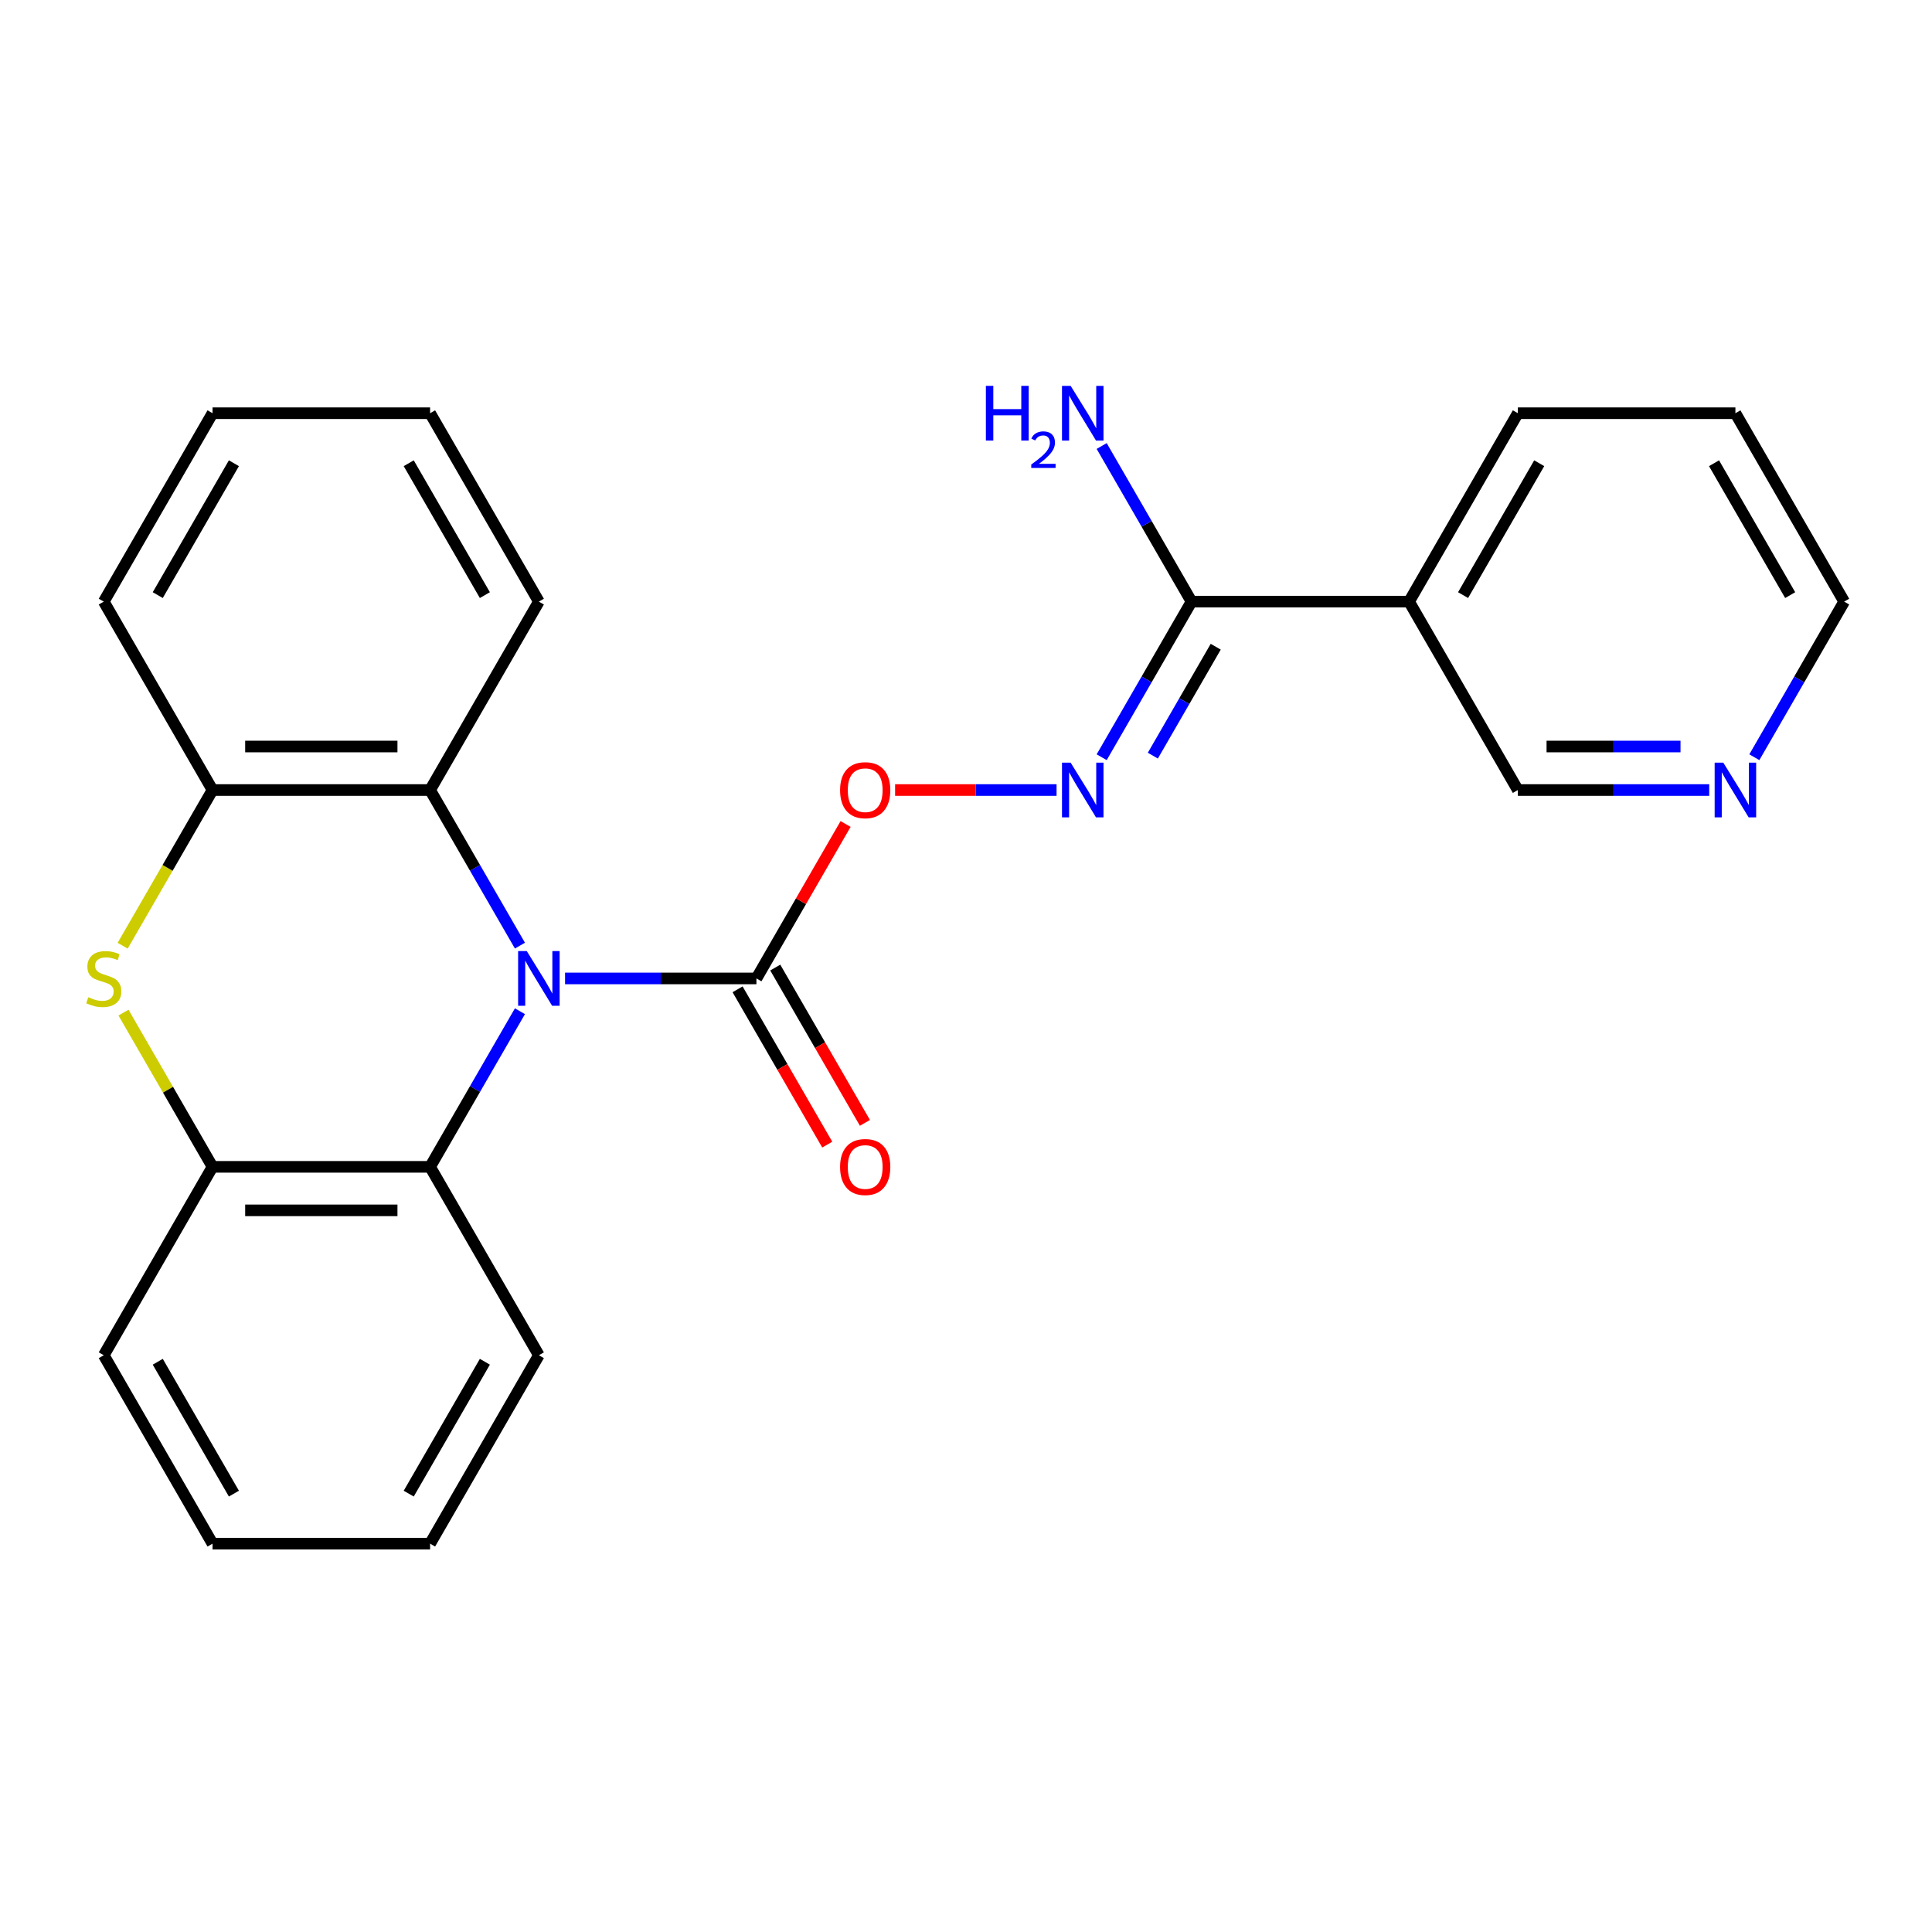 <?xml version='1.0' encoding='iso-8859-1'?>
<svg version='1.1' baseProfile='full'
              xmlns='http://www.w3.org/2000/svg'
                      xmlns:rdkit='http://www.rdkit.org/xml'
                      xmlns:xlink='http://www.w3.org/1999/xlink'
                  xml:space='preserve'
width='1000px' height='1000px' viewBox='0 0 1000 1000'>
<!-- END OF HEADER -->
<rect style='opacity:1.0;fill:#FFFFFF;stroke:none' width='1000' height='1000' x='0' y='0'> </rect>
<path class='bond-0' d='M 292.473,506.436 L 341.998,506.436' style='fill:none;fill-rule:evenodd;stroke:#0000FF;stroke-width:6px;stroke-linecap:butt;stroke-linejoin:miter;stroke-opacity:1' />
<path class='bond-0' d='M 341.998,506.436 L 391.522,506.436' style='fill:none;fill-rule:evenodd;stroke:#000000;stroke-width:6px;stroke-linecap:butt;stroke-linejoin:miter;stroke-opacity:1' />
<path class='bond-2' d='M 269.117,523.411 L 245.866,563.683' style='fill:none;fill-rule:evenodd;stroke:#0000FF;stroke-width:6px;stroke-linecap:butt;stroke-linejoin:miter;stroke-opacity:1' />
<path class='bond-2' d='M 245.866,563.683 L 222.615,603.954' style='fill:none;fill-rule:evenodd;stroke:#000000;stroke-width:6px;stroke-linecap:butt;stroke-linejoin:miter;stroke-opacity:1' />
<path class='bond-3' d='M 269.117,489.461 L 245.866,449.189' style='fill:none;fill-rule:evenodd;stroke:#0000FF;stroke-width:6px;stroke-linecap:butt;stroke-linejoin:miter;stroke-opacity:1' />
<path class='bond-3' d='M 245.866,449.189 L 222.615,408.917' style='fill:none;fill-rule:evenodd;stroke:#000000;stroke-width:6px;stroke-linecap:butt;stroke-linejoin:miter;stroke-opacity:1' />
<path class='bond-9' d='M 391.522,506.436 L 414.6,466.464' style='fill:none;fill-rule:evenodd;stroke:#000000;stroke-width:6px;stroke-linecap:butt;stroke-linejoin:miter;stroke-opacity:1' />
<path class='bond-9' d='M 414.6,466.464 L 437.678,426.492' style='fill:none;fill-rule:evenodd;stroke:#FF0000;stroke-width:6px;stroke-linecap:butt;stroke-linejoin:miter;stroke-opacity:1' />
<path class='bond-10' d='M 381.77,512.066 L 404.975,552.258' style='fill:none;fill-rule:evenodd;stroke:#000000;stroke-width:6px;stroke-linecap:butt;stroke-linejoin:miter;stroke-opacity:1' />
<path class='bond-10' d='M 404.975,552.258 L 428.18,592.449' style='fill:none;fill-rule:evenodd;stroke:#FF0000;stroke-width:6px;stroke-linecap:butt;stroke-linejoin:miter;stroke-opacity:1' />
<path class='bond-10' d='M 401.274,500.806 L 424.479,540.997' style='fill:none;fill-rule:evenodd;stroke:#000000;stroke-width:6px;stroke-linecap:butt;stroke-linejoin:miter;stroke-opacity:1' />
<path class='bond-10' d='M 424.479,540.997 L 447.684,581.189' style='fill:none;fill-rule:evenodd;stroke:#FF0000;stroke-width:6px;stroke-linecap:butt;stroke-linejoin:miter;stroke-opacity:1' />
<path class='bond-1' d='M 63.486,489.501 L 86.748,449.209' style='fill:none;fill-rule:evenodd;stroke:#CCCC00;stroke-width:6px;stroke-linecap:butt;stroke-linejoin:miter;stroke-opacity:1' />
<path class='bond-1' d='M 86.748,449.209 L 110.011,408.917' style='fill:none;fill-rule:evenodd;stroke:#000000;stroke-width:6px;stroke-linecap:butt;stroke-linejoin:miter;stroke-opacity:1' />
<path class='bond-25' d='M 63.925,524.131 L 86.968,564.043' style='fill:none;fill-rule:evenodd;stroke:#CCCC00;stroke-width:6px;stroke-linecap:butt;stroke-linejoin:miter;stroke-opacity:1' />
<path class='bond-25' d='M 86.968,564.043 L 110.011,603.954' style='fill:none;fill-rule:evenodd;stroke:#000000;stroke-width:6px;stroke-linecap:butt;stroke-linejoin:miter;stroke-opacity:1' />
<path class='bond-4' d='M 222.615,603.954 L 110.011,603.954' style='fill:none;fill-rule:evenodd;stroke:#000000;stroke-width:6px;stroke-linecap:butt;stroke-linejoin:miter;stroke-opacity:1' />
<path class='bond-4' d='M 205.725,626.475 L 126.901,626.475' style='fill:none;fill-rule:evenodd;stroke:#000000;stroke-width:6px;stroke-linecap:butt;stroke-linejoin:miter;stroke-opacity:1' />
<path class='bond-15' d='M 222.615,603.954 L 278.918,701.473' style='fill:none;fill-rule:evenodd;stroke:#000000;stroke-width:6px;stroke-linecap:butt;stroke-linejoin:miter;stroke-opacity:1' />
<path class='bond-5' d='M 222.615,408.917 L 110.011,408.917' style='fill:none;fill-rule:evenodd;stroke:#000000;stroke-width:6px;stroke-linecap:butt;stroke-linejoin:miter;stroke-opacity:1' />
<path class='bond-5' d='M 205.725,386.396 L 126.901,386.396' style='fill:none;fill-rule:evenodd;stroke:#000000;stroke-width:6px;stroke-linecap:butt;stroke-linejoin:miter;stroke-opacity:1' />
<path class='bond-14' d='M 222.615,408.917 L 278.918,311.399' style='fill:none;fill-rule:evenodd;stroke:#000000;stroke-width:6px;stroke-linecap:butt;stroke-linejoin:miter;stroke-opacity:1' />
<path class='bond-16' d='M 110.011,603.954 L 53.708,701.473' style='fill:none;fill-rule:evenodd;stroke:#000000;stroke-width:6px;stroke-linecap:butt;stroke-linejoin:miter;stroke-opacity:1' />
<path class='bond-17' d='M 110.011,408.917 L 53.708,311.399' style='fill:none;fill-rule:evenodd;stroke:#000000;stroke-width:6px;stroke-linecap:butt;stroke-linejoin:miter;stroke-opacity:1' />
<path class='bond-6' d='M 616.732,311.399 L 593.481,351.671' style='fill:none;fill-rule:evenodd;stroke:#000000;stroke-width:6px;stroke-linecap:butt;stroke-linejoin:miter;stroke-opacity:1' />
<path class='bond-6' d='M 593.481,351.671 L 570.23,391.942' style='fill:none;fill-rule:evenodd;stroke:#0000FF;stroke-width:6px;stroke-linecap:butt;stroke-linejoin:miter;stroke-opacity:1' />
<path class='bond-6' d='M 629.26,334.741 L 612.984,362.931' style='fill:none;fill-rule:evenodd;stroke:#000000;stroke-width:6px;stroke-linecap:butt;stroke-linejoin:miter;stroke-opacity:1' />
<path class='bond-6' d='M 612.984,362.931 L 596.709,391.121' style='fill:none;fill-rule:evenodd;stroke:#0000FF;stroke-width:6px;stroke-linecap:butt;stroke-linejoin:miter;stroke-opacity:1' />
<path class='bond-8' d='M 616.732,311.399 L 729.336,311.399' style='fill:none;fill-rule:evenodd;stroke:#000000;stroke-width:6px;stroke-linecap:butt;stroke-linejoin:miter;stroke-opacity:1' />
<path class='bond-12' d='M 616.732,311.399 L 593.481,271.127' style='fill:none;fill-rule:evenodd;stroke:#000000;stroke-width:6px;stroke-linecap:butt;stroke-linejoin:miter;stroke-opacity:1' />
<path class='bond-12' d='M 593.481,271.127 L 570.23,230.856' style='fill:none;fill-rule:evenodd;stroke:#0000FF;stroke-width:6px;stroke-linecap:butt;stroke-linejoin:miter;stroke-opacity:1' />
<path class='bond-7' d='M 546.874,408.917 L 505.087,408.917' style='fill:none;fill-rule:evenodd;stroke:#0000FF;stroke-width:6px;stroke-linecap:butt;stroke-linejoin:miter;stroke-opacity:1' />
<path class='bond-7' d='M 505.087,408.917 L 463.301,408.917' style='fill:none;fill-rule:evenodd;stroke:#FF0000;stroke-width:6px;stroke-linecap:butt;stroke-linejoin:miter;stroke-opacity:1' />
<path class='bond-13' d='M 729.336,311.399 L 785.639,408.917' style='fill:none;fill-rule:evenodd;stroke:#000000;stroke-width:6px;stroke-linecap:butt;stroke-linejoin:miter;stroke-opacity:1' />
<path class='bond-18' d='M 729.336,311.399 L 785.639,213.88' style='fill:none;fill-rule:evenodd;stroke:#000000;stroke-width:6px;stroke-linecap:butt;stroke-linejoin:miter;stroke-opacity:1' />
<path class='bond-18' d='M 757.285,308.032 L 796.697,239.769' style='fill:none;fill-rule:evenodd;stroke:#000000;stroke-width:6px;stroke-linecap:butt;stroke-linejoin:miter;stroke-opacity:1' />
<path class='bond-11' d='M 884.688,408.917 L 835.163,408.917' style='fill:none;fill-rule:evenodd;stroke:#0000FF;stroke-width:6px;stroke-linecap:butt;stroke-linejoin:miter;stroke-opacity:1' />
<path class='bond-11' d='M 835.163,408.917 L 785.639,408.917' style='fill:none;fill-rule:evenodd;stroke:#000000;stroke-width:6px;stroke-linecap:butt;stroke-linejoin:miter;stroke-opacity:1' />
<path class='bond-11' d='M 869.831,386.396 L 835.163,386.396' style='fill:none;fill-rule:evenodd;stroke:#0000FF;stroke-width:6px;stroke-linecap:butt;stroke-linejoin:miter;stroke-opacity:1' />
<path class='bond-11' d='M 835.163,386.396 L 800.496,386.396' style='fill:none;fill-rule:evenodd;stroke:#000000;stroke-width:6px;stroke-linecap:butt;stroke-linejoin:miter;stroke-opacity:1' />
<path class='bond-28' d='M 908.044,391.942 L 931.295,351.671' style='fill:none;fill-rule:evenodd;stroke:#0000FF;stroke-width:6px;stroke-linecap:butt;stroke-linejoin:miter;stroke-opacity:1' />
<path class='bond-28' d='M 931.295,351.671 L 954.545,311.399' style='fill:none;fill-rule:evenodd;stroke:#000000;stroke-width:6px;stroke-linecap:butt;stroke-linejoin:miter;stroke-opacity:1' />
<path class='bond-21' d='M 278.918,311.399 L 222.615,213.88' style='fill:none;fill-rule:evenodd;stroke:#000000;stroke-width:6px;stroke-linecap:butt;stroke-linejoin:miter;stroke-opacity:1' />
<path class='bond-21' d='M 250.969,308.032 L 211.557,239.769' style='fill:none;fill-rule:evenodd;stroke:#000000;stroke-width:6px;stroke-linecap:butt;stroke-linejoin:miter;stroke-opacity:1' />
<path class='bond-22' d='M 278.918,701.473 L 222.615,798.991' style='fill:none;fill-rule:evenodd;stroke:#000000;stroke-width:6px;stroke-linecap:butt;stroke-linejoin:miter;stroke-opacity:1' />
<path class='bond-22' d='M 250.969,704.84 L 211.557,773.103' style='fill:none;fill-rule:evenodd;stroke:#000000;stroke-width:6px;stroke-linecap:butt;stroke-linejoin:miter;stroke-opacity:1' />
<path class='bond-27' d='M 53.708,701.473 L 110.011,798.991' style='fill:none;fill-rule:evenodd;stroke:#000000;stroke-width:6px;stroke-linecap:butt;stroke-linejoin:miter;stroke-opacity:1' />
<path class='bond-27' d='M 81.657,704.84 L 121.069,773.103' style='fill:none;fill-rule:evenodd;stroke:#000000;stroke-width:6px;stroke-linecap:butt;stroke-linejoin:miter;stroke-opacity:1' />
<path class='bond-26' d='M 53.708,311.399 L 110.011,213.88' style='fill:none;fill-rule:evenodd;stroke:#000000;stroke-width:6px;stroke-linecap:butt;stroke-linejoin:miter;stroke-opacity:1' />
<path class='bond-26' d='M 81.657,308.032 L 121.069,239.769' style='fill:none;fill-rule:evenodd;stroke:#000000;stroke-width:6px;stroke-linecap:butt;stroke-linejoin:miter;stroke-opacity:1' />
<path class='bond-20' d='M 785.639,213.88 L 898.243,213.88' style='fill:none;fill-rule:evenodd;stroke:#000000;stroke-width:6px;stroke-linecap:butt;stroke-linejoin:miter;stroke-opacity:1' />
<path class='bond-19' d='M 954.545,311.399 L 898.243,213.88' style='fill:none;fill-rule:evenodd;stroke:#000000;stroke-width:6px;stroke-linecap:butt;stroke-linejoin:miter;stroke-opacity:1' />
<path class='bond-19' d='M 926.596,308.032 L 887.185,239.769' style='fill:none;fill-rule:evenodd;stroke:#000000;stroke-width:6px;stroke-linecap:butt;stroke-linejoin:miter;stroke-opacity:1' />
<path class='bond-24' d='M 222.615,213.88 L 110.011,213.88' style='fill:none;fill-rule:evenodd;stroke:#000000;stroke-width:6px;stroke-linecap:butt;stroke-linejoin:miter;stroke-opacity:1' />
<path class='bond-23' d='M 222.615,798.991 L 110.011,798.991' style='fill:none;fill-rule:evenodd;stroke:#000000;stroke-width:6px;stroke-linecap:butt;stroke-linejoin:miter;stroke-opacity:1' />
<path  class='atom-0' d='M 272.658 492.276
L 281.938 507.276
Q 282.858 508.756, 284.338 511.436
Q 285.818 514.116, 285.898 514.276
L 285.898 492.276
L 289.658 492.276
L 289.658 520.596
L 285.778 520.596
L 275.818 504.196
Q 274.658 502.276, 273.418 500.076
Q 272.218 497.876, 271.858 497.196
L 271.858 520.596
L 268.178 520.596
L 268.178 492.276
L 272.658 492.276
' fill='#0000FF'/>
<path  class='atom-2' d='M 45.708 516.156
Q 46.028 516.276, 47.348 516.836
Q 48.668 517.396, 50.108 517.756
Q 51.588 518.076, 53.028 518.076
Q 55.708 518.076, 57.268 516.796
Q 58.828 515.476, 58.828 513.196
Q 58.828 511.636, 58.028 510.676
Q 57.268 509.716, 56.068 509.196
Q 54.868 508.676, 52.868 508.076
Q 50.348 507.316, 48.828 506.596
Q 47.348 505.876, 46.268 504.356
Q 45.228 502.836, 45.228 500.276
Q 45.228 496.716, 47.628 494.516
Q 50.068 492.316, 54.868 492.316
Q 58.148 492.316, 61.868 493.876
L 60.948 496.956
Q 57.548 495.556, 54.988 495.556
Q 52.228 495.556, 50.708 496.716
Q 49.188 497.836, 49.228 499.796
Q 49.228 501.316, 49.988 502.236
Q 50.788 503.156, 51.908 503.676
Q 53.068 504.196, 54.988 504.796
Q 57.548 505.596, 59.068 506.396
Q 60.588 507.196, 61.668 508.836
Q 62.788 510.436, 62.788 513.196
Q 62.788 517.116, 60.148 519.236
Q 57.548 521.316, 53.188 521.316
Q 50.668 521.316, 48.748 520.756
Q 46.868 520.236, 44.628 519.316
L 45.708 516.156
' fill='#CCCC00'/>
<path  class='atom-8' d='M 554.169 394.757
L 563.449 409.757
Q 564.369 411.237, 565.849 413.917
Q 567.329 416.597, 567.409 416.757
L 567.409 394.757
L 571.169 394.757
L 571.169 423.077
L 567.289 423.077
L 557.329 406.677
Q 556.169 404.757, 554.929 402.557
Q 553.729 400.357, 553.369 399.677
L 553.369 423.077
L 549.689 423.077
L 549.689 394.757
L 554.169 394.757
' fill='#0000FF'/>
<path  class='atom-10' d='M 434.825 408.997
Q 434.825 402.197, 438.185 398.397
Q 441.545 394.597, 447.825 394.597
Q 454.105 394.597, 457.465 398.397
Q 460.825 402.197, 460.825 408.997
Q 460.825 415.877, 457.425 419.797
Q 454.025 423.677, 447.825 423.677
Q 441.585 423.677, 438.185 419.797
Q 434.825 415.917, 434.825 408.997
M 447.825 420.477
Q 452.145 420.477, 454.465 417.597
Q 456.825 414.677, 456.825 408.997
Q 456.825 403.437, 454.465 400.637
Q 452.145 397.797, 447.825 397.797
Q 443.505 397.797, 441.145 400.597
Q 438.825 403.397, 438.825 408.997
Q 438.825 414.717, 441.145 417.597
Q 443.505 420.477, 447.825 420.477
' fill='#FF0000'/>
<path  class='atom-11' d='M 434.825 604.034
Q 434.825 597.234, 438.185 593.434
Q 441.545 589.634, 447.825 589.634
Q 454.105 589.634, 457.465 593.434
Q 460.825 597.234, 460.825 604.034
Q 460.825 610.914, 457.425 614.834
Q 454.025 618.714, 447.825 618.714
Q 441.585 618.714, 438.185 614.834
Q 434.825 610.954, 434.825 604.034
M 447.825 615.514
Q 452.145 615.514, 454.465 612.634
Q 456.825 609.714, 456.825 604.034
Q 456.825 598.474, 454.465 595.674
Q 452.145 592.834, 447.825 592.834
Q 443.505 592.834, 441.145 595.634
Q 438.825 598.434, 438.825 604.034
Q 438.825 609.754, 441.145 612.634
Q 443.505 615.514, 447.825 615.514
' fill='#FF0000'/>
<path  class='atom-12' d='M 891.983 394.757
L 901.263 409.757
Q 902.183 411.237, 903.663 413.917
Q 905.143 416.597, 905.223 416.757
L 905.223 394.757
L 908.983 394.757
L 908.983 423.077
L 905.103 423.077
L 895.143 406.677
Q 893.983 404.757, 892.743 402.557
Q 891.543 400.357, 891.183 399.677
L 891.183 423.077
L 887.503 423.077
L 887.503 394.757
L 891.983 394.757
' fill='#0000FF'/>
<path  class='atom-13' d='M 510.296 199.72
L 514.136 199.72
L 514.136 211.76
L 528.616 211.76
L 528.616 199.72
L 532.456 199.72
L 532.456 228.04
L 528.616 228.04
L 528.616 214.96
L 514.136 214.96
L 514.136 228.04
L 510.296 228.04
L 510.296 199.72
' fill='#0000FF'/>
<path  class='atom-13' d='M 533.829 227.047
Q 534.516 225.278, 536.152 224.301
Q 537.789 223.298, 540.06 223.298
Q 542.884 223.298, 544.468 224.829
Q 546.052 226.36, 546.052 229.08
Q 546.052 231.852, 543.993 234.439
Q 541.96 237.026, 537.736 240.088
L 546.369 240.088
L 546.369 242.2
L 533.776 242.2
L 533.776 240.432
Q 537.261 237.95, 539.32 236.102
Q 541.406 234.254, 542.409 232.591
Q 543.412 230.928, 543.412 229.212
Q 543.412 227.416, 542.515 226.413
Q 541.617 225.41, 540.06 225.41
Q 538.555 225.41, 537.552 226.017
Q 536.548 226.624, 535.836 227.971
L 533.829 227.047
' fill='#0000FF'/>
<path  class='atom-13' d='M 554.169 199.72
L 563.449 214.72
Q 564.369 216.2, 565.849 218.88
Q 567.329 221.56, 567.409 221.72
L 567.409 199.72
L 571.169 199.72
L 571.169 228.04
L 567.289 228.04
L 557.329 211.64
Q 556.169 209.72, 554.929 207.52
Q 553.729 205.32, 553.369 204.64
L 553.369 228.04
L 549.689 228.04
L 549.689 199.72
L 554.169 199.72
' fill='#0000FF'/>
</svg>
